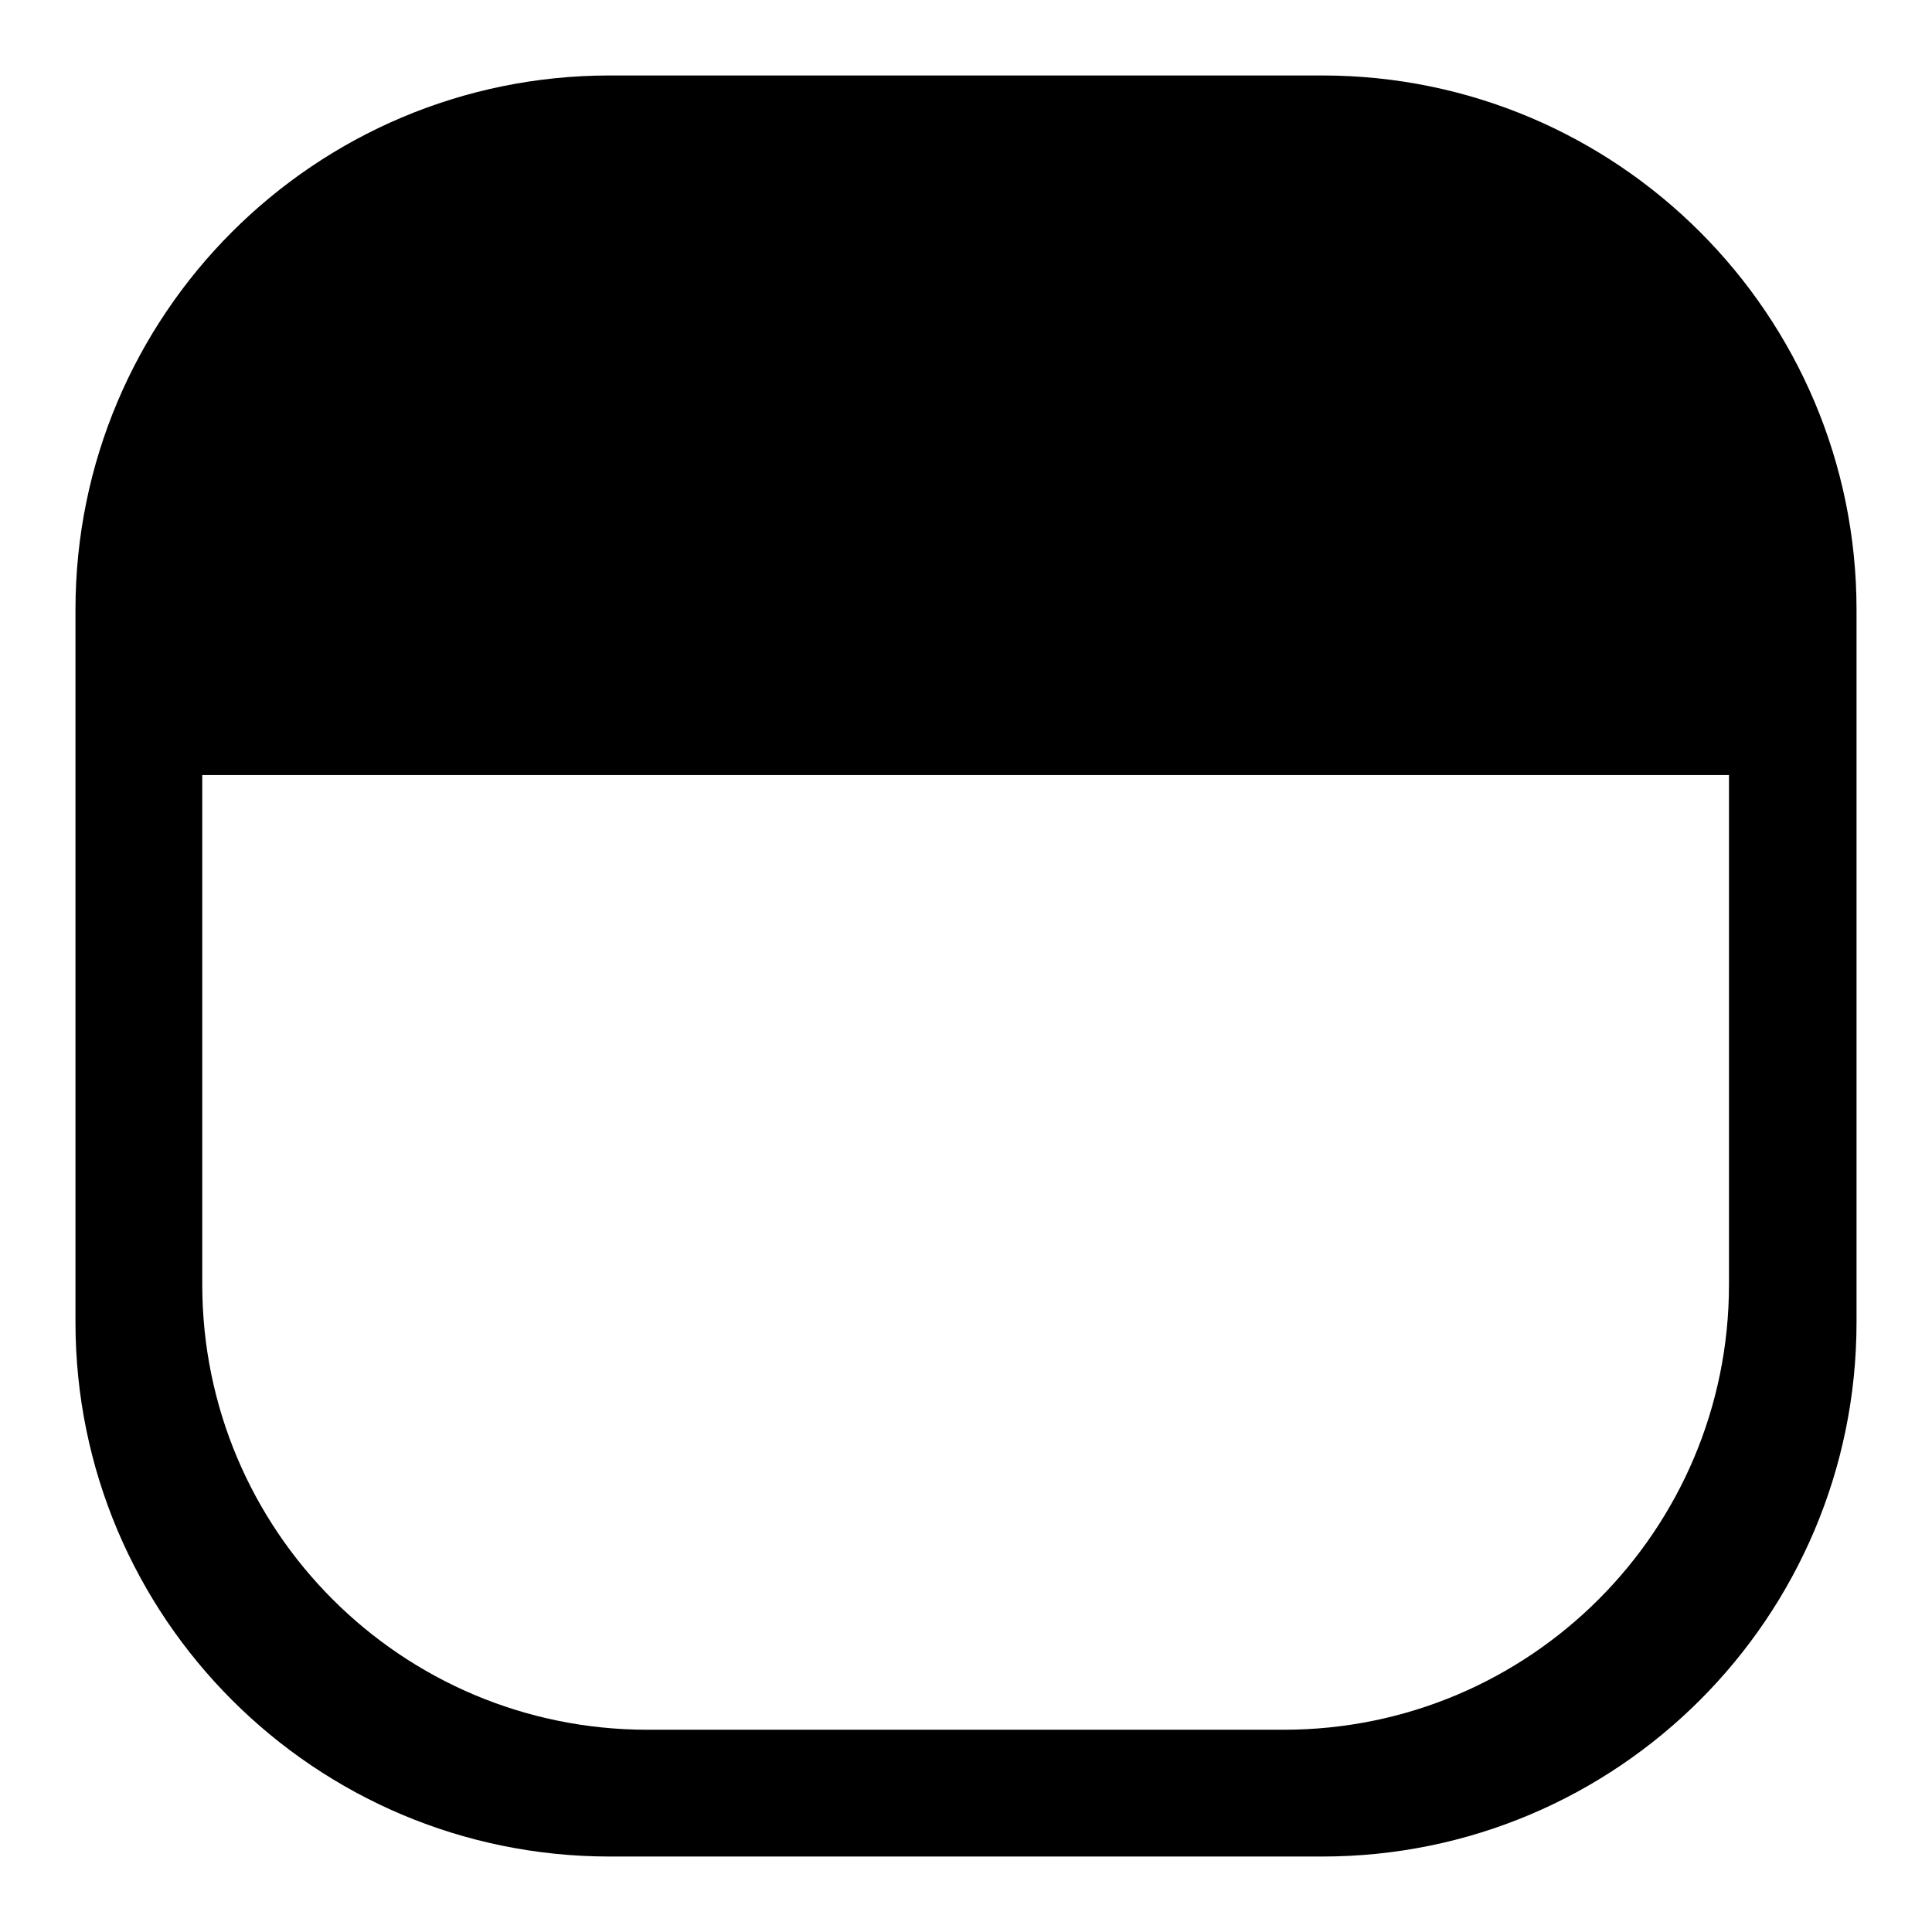 <?xml version="1.0" encoding="utf-8"?>
<!-- Svg Vector Icons : http://www.onlinewebfonts.com/icon -->
<!DOCTYPE svg PUBLIC "-//W3C//DTD SVG 1.1//EN" "http://www.w3.org/Graphics/SVG/1.1/DTD/svg11.dtd">
<svg version="1.1" xmlns="http://www.w3.org/2000/svg" xmlns:xlink="http://www.w3.org/1999/xlink" x="0px" y="0px" viewBox="0 0 256 256" enable-background="new 0 0 256 256" xml:space="preserve">
<g><g><path fill="#000000" d="M175.2,246H80.8C41.7,246,10,214.3,10,175.2V80.8C10,41.7,41.7,10,80.8,10h94.4c39.1,0,70.8,31.7,70.8,70.8v94.4C246,214.3,214.3,246,175.2,246z M85.8,229.2h84.3c32.6,0,59-26.4,59-59v-67.5H26.8v67.5C26.8,202.8,53.2,229.2,85.8,229.2z"/></g></g>
</svg>